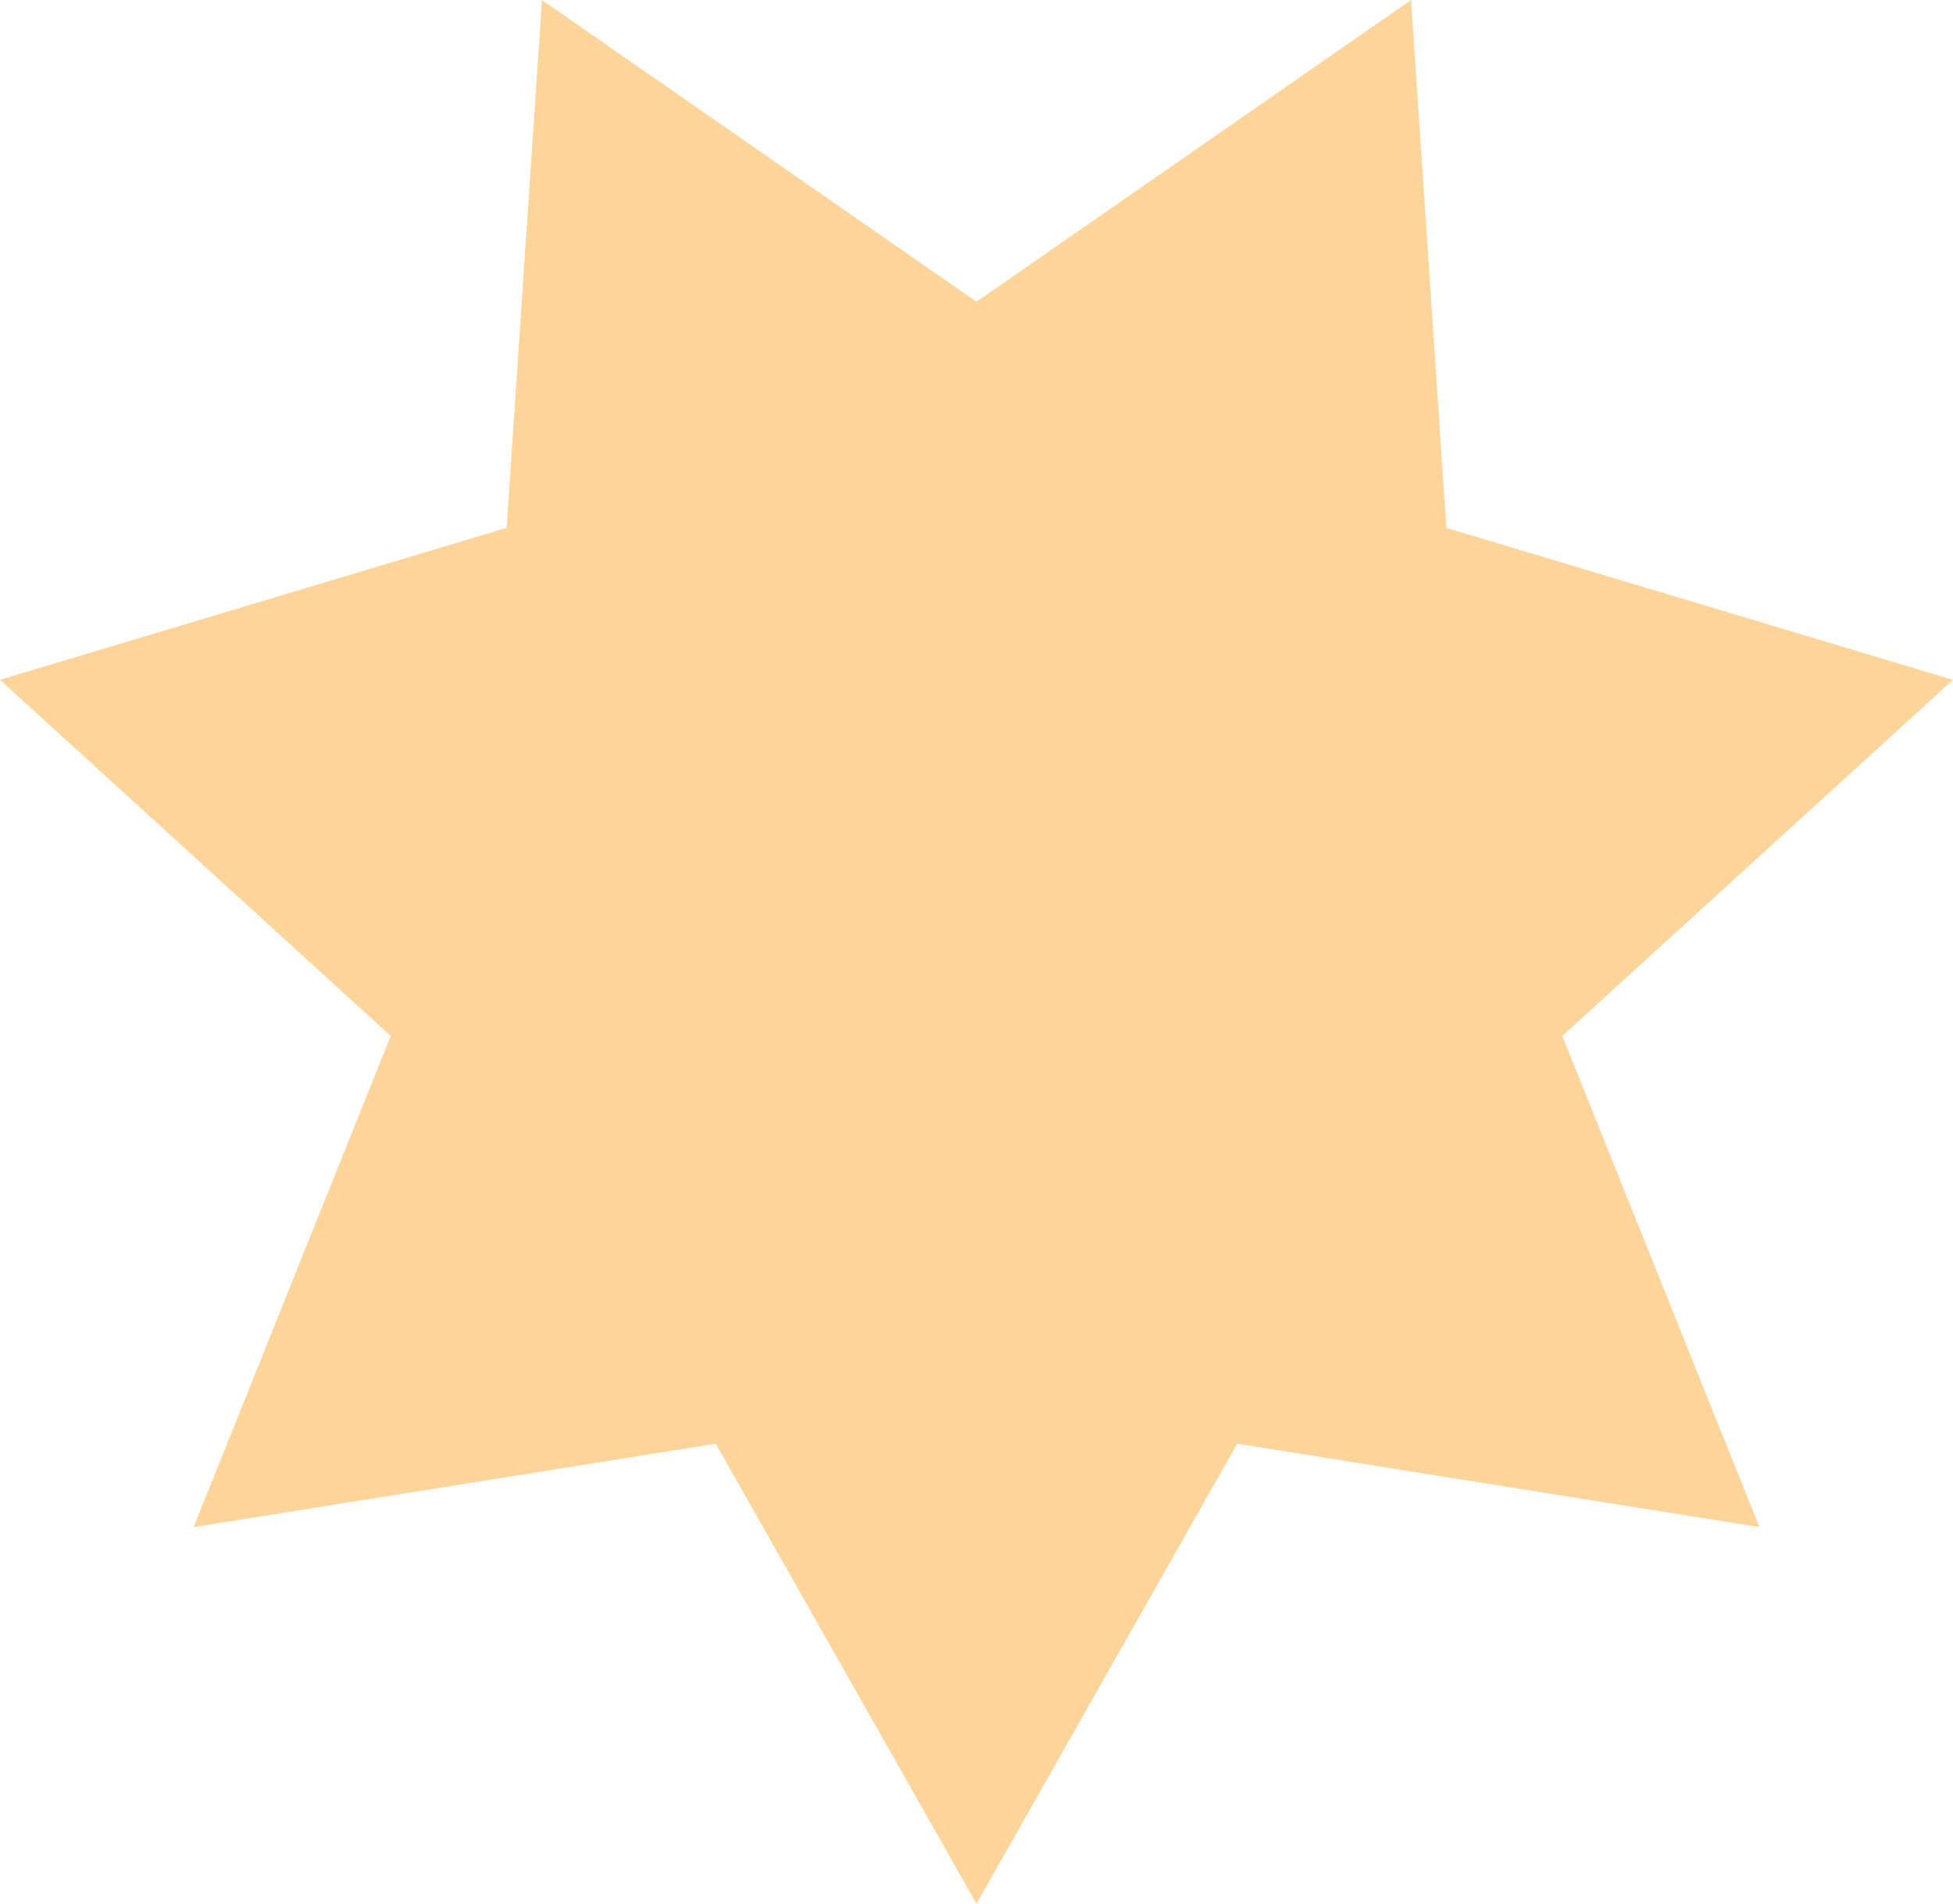<?xml version="1.0" encoding="UTF-8"?> <svg xmlns="http://www.w3.org/2000/svg" id="Слой_1" data-name="Слой 1" viewBox="0 0 27.64 26.94"><defs><style>.cls-1{fill:#fdd59b;}</style></defs><polygon class="cls-1" points="13.82 4.27 19.97 0 20.47 7.47 27.64 9.62 22.11 14.66 24.9 21.61 17.51 20.43 13.82 26.94 10.13 20.43 2.74 21.61 5.53 14.66 0 9.62 7.17 7.47 7.67 0 13.82 4.27"></polygon></svg> 